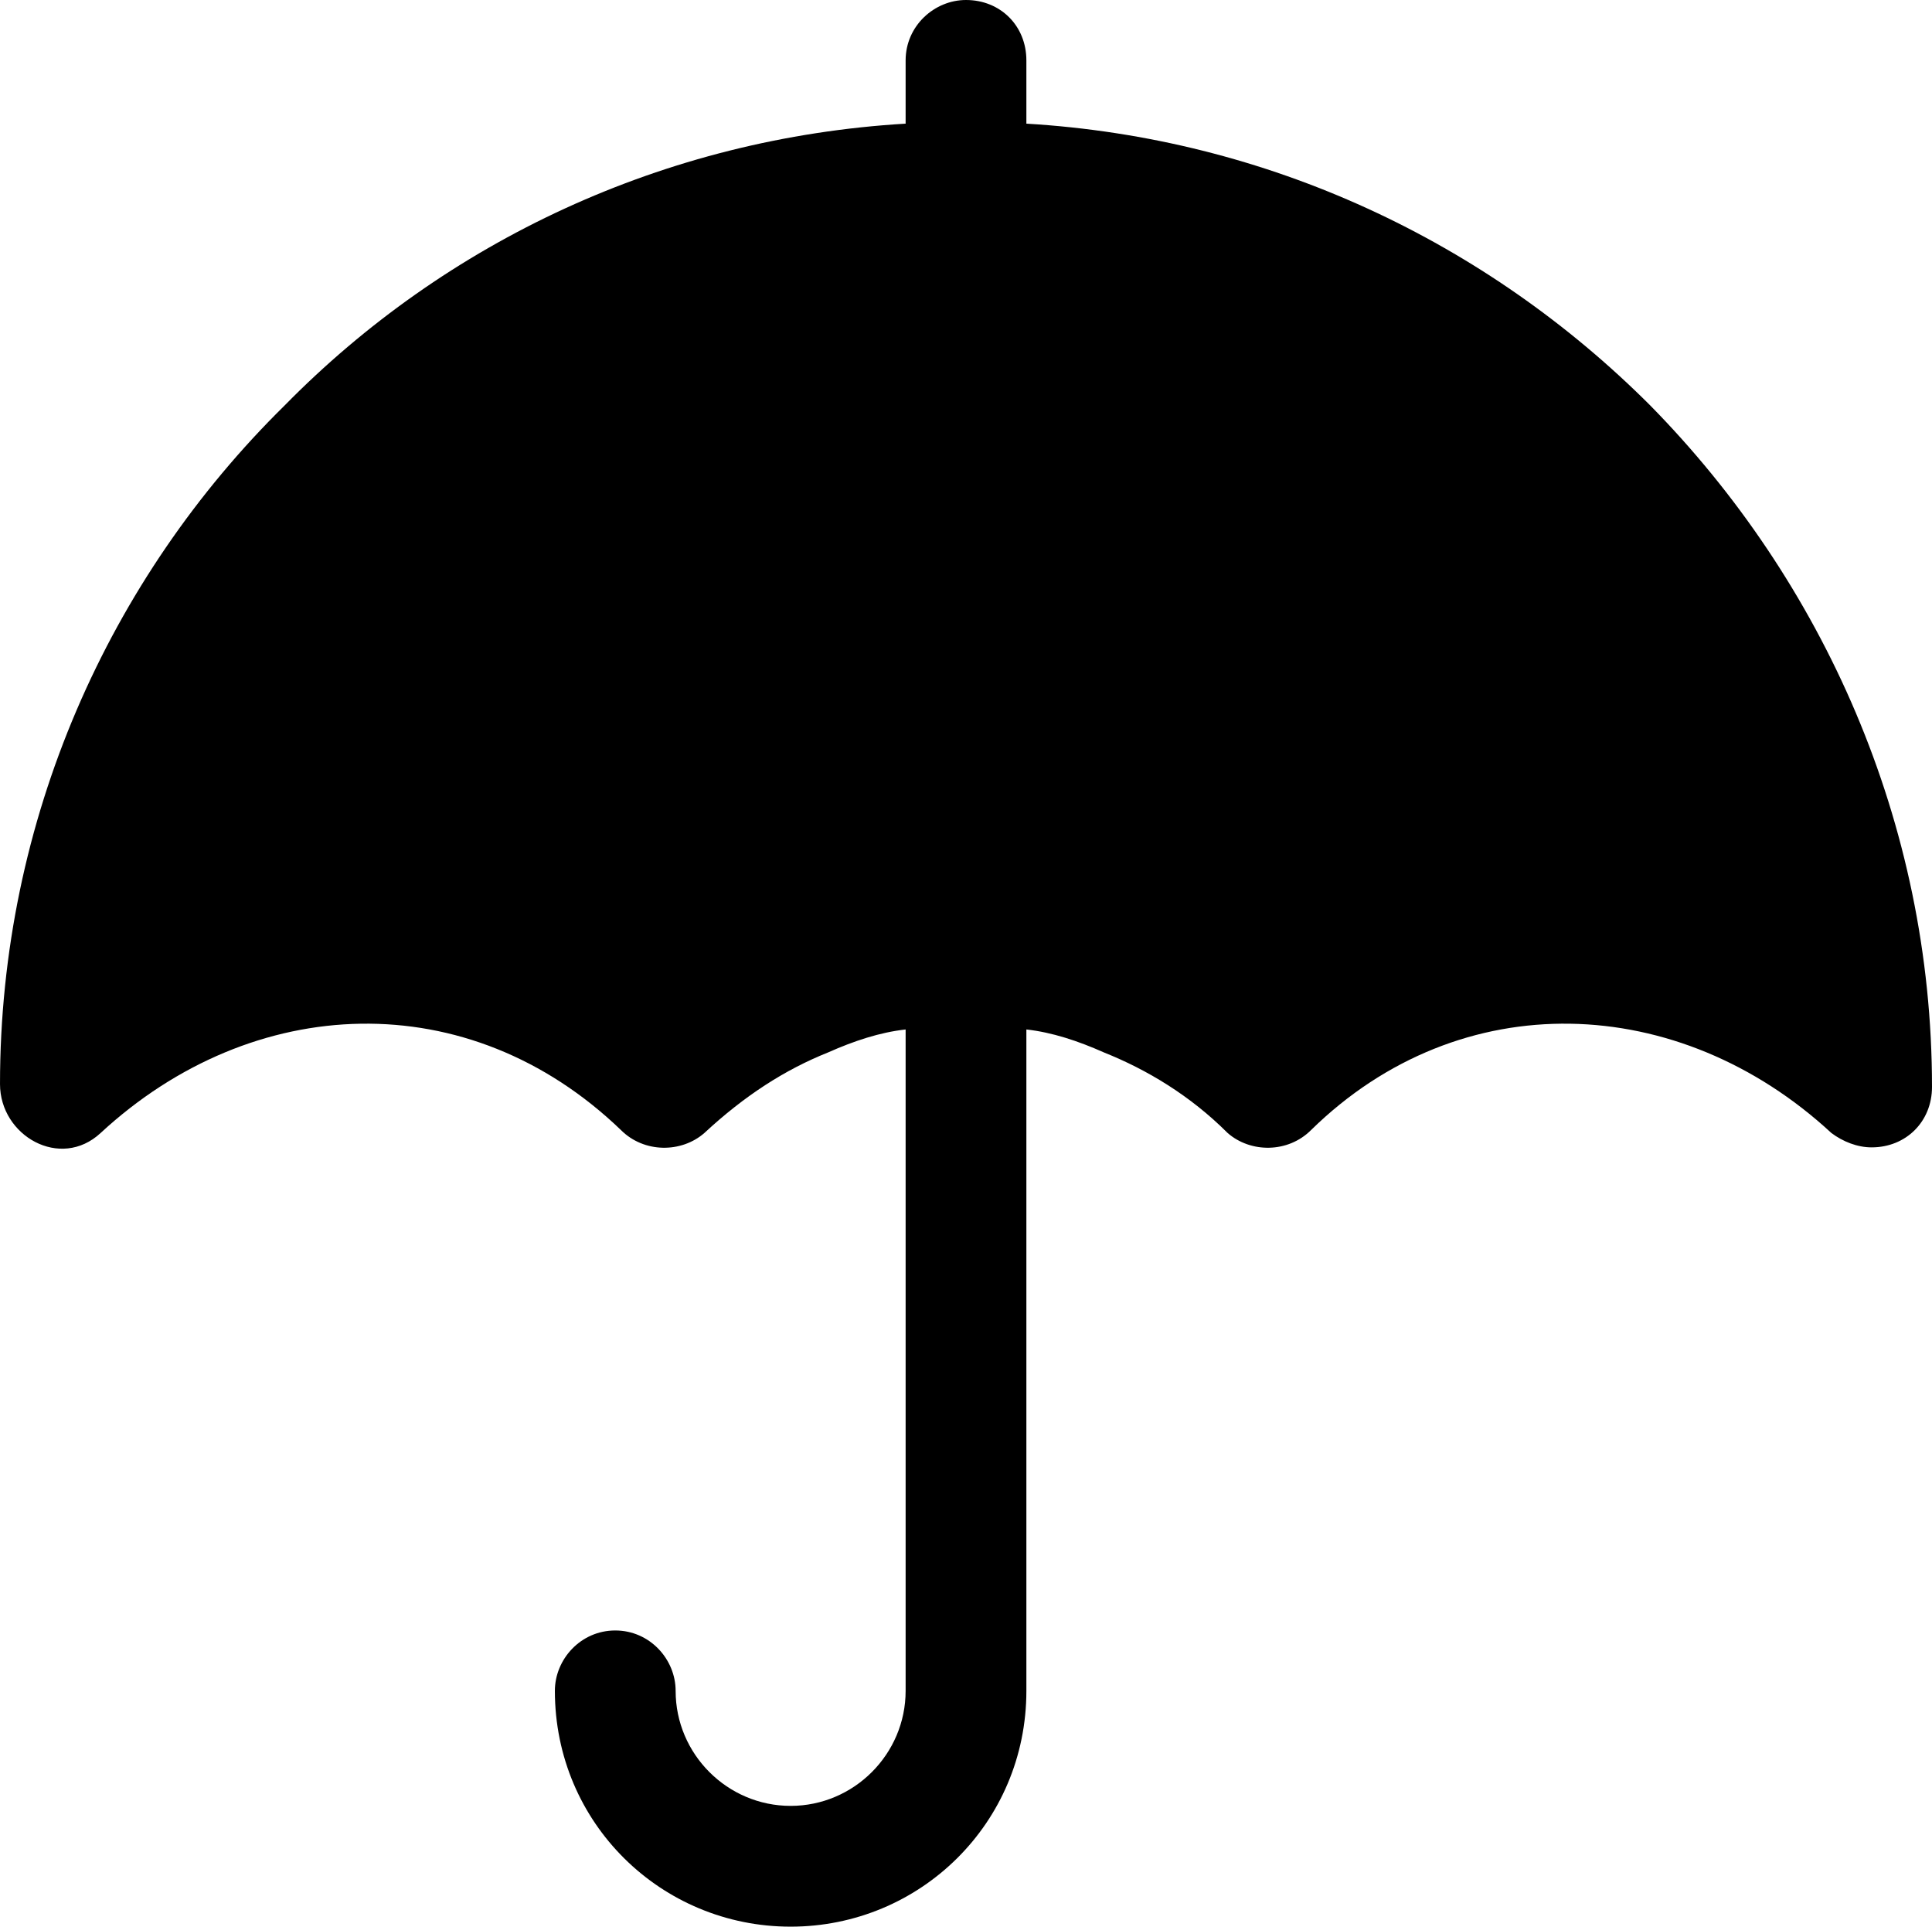 <svg xmlns="http://www.w3.org/2000/svg" xmlns:xlink="http://www.w3.org/1999/xlink" xml:space="preserve" version="1.1" style="shape-rendering:geometricPrecision;text-rendering:geometricPrecision;image-rendering:optimizeQuality;" viewBox="0 0 0.672 0.67" x="0px" y="0px" fill-rule="evenodd" clip-rule="evenodd"><defs><style type="text/css">
   
    .fil0 {fill:black;fill-rule:nonzero}
   
  </style></defs><g><path class="fil0" d="M0.315 0.043l0 -0.022c0,-0.012 0.01,-0.021 0.021,-0.021 0.012,0 0.021,0.009 0.021,0.021l0 0.022c0.084,0.005 0.16,0.041 0.217,0.098 0.06,0.061 0.098,0.145 0.098,0.237 0,0.012 -0.009,0.021 -0.021,0.021 -0.005,0 -0.01,-0.002 -0.014,-0.005 -0.053,-0.049 -0.129,-0.052 -0.181,-0.001 -0.008,0.008 -0.021,0.008 -0.029,0.001 -0.013,-0.013 -0.028,-0.022 -0.043,-0.028 -0.009,-0.004 -0.018,-0.007 -0.027,-0.008l0 0.23c0,0.046 -0.037,0.082 -0.082,0.082 -0.045,0 -0.082,-0.036 -0.082,-0.082 0,-0.011 0.009,-0.021 0.021,-0.021 0.012,0 0.021,0.01 0.021,0.021 0,0.022 0.018,0.04 0.04,0.04 0.022,0 0.04,-0.018 0.04,-0.04l0 -0.23c-0.009,0.001 -0.018,0.004 -0.027,0.008 -0.015,0.006 -0.029,0.015 -0.043,0.028 -0.008,0.007 -0.021,0.007 -0.029,-0.001 -0.053,-0.051 -0.128,-0.048 -0.181,0.001 -0.014,0.013 -0.035,0.001 -0.035,-0.017 0,-0.092 0.038,-0.176 0.099,-0.236 0.056,-0.057 0.132,-0.093 0.216,-0.098z"></path></g></svg>